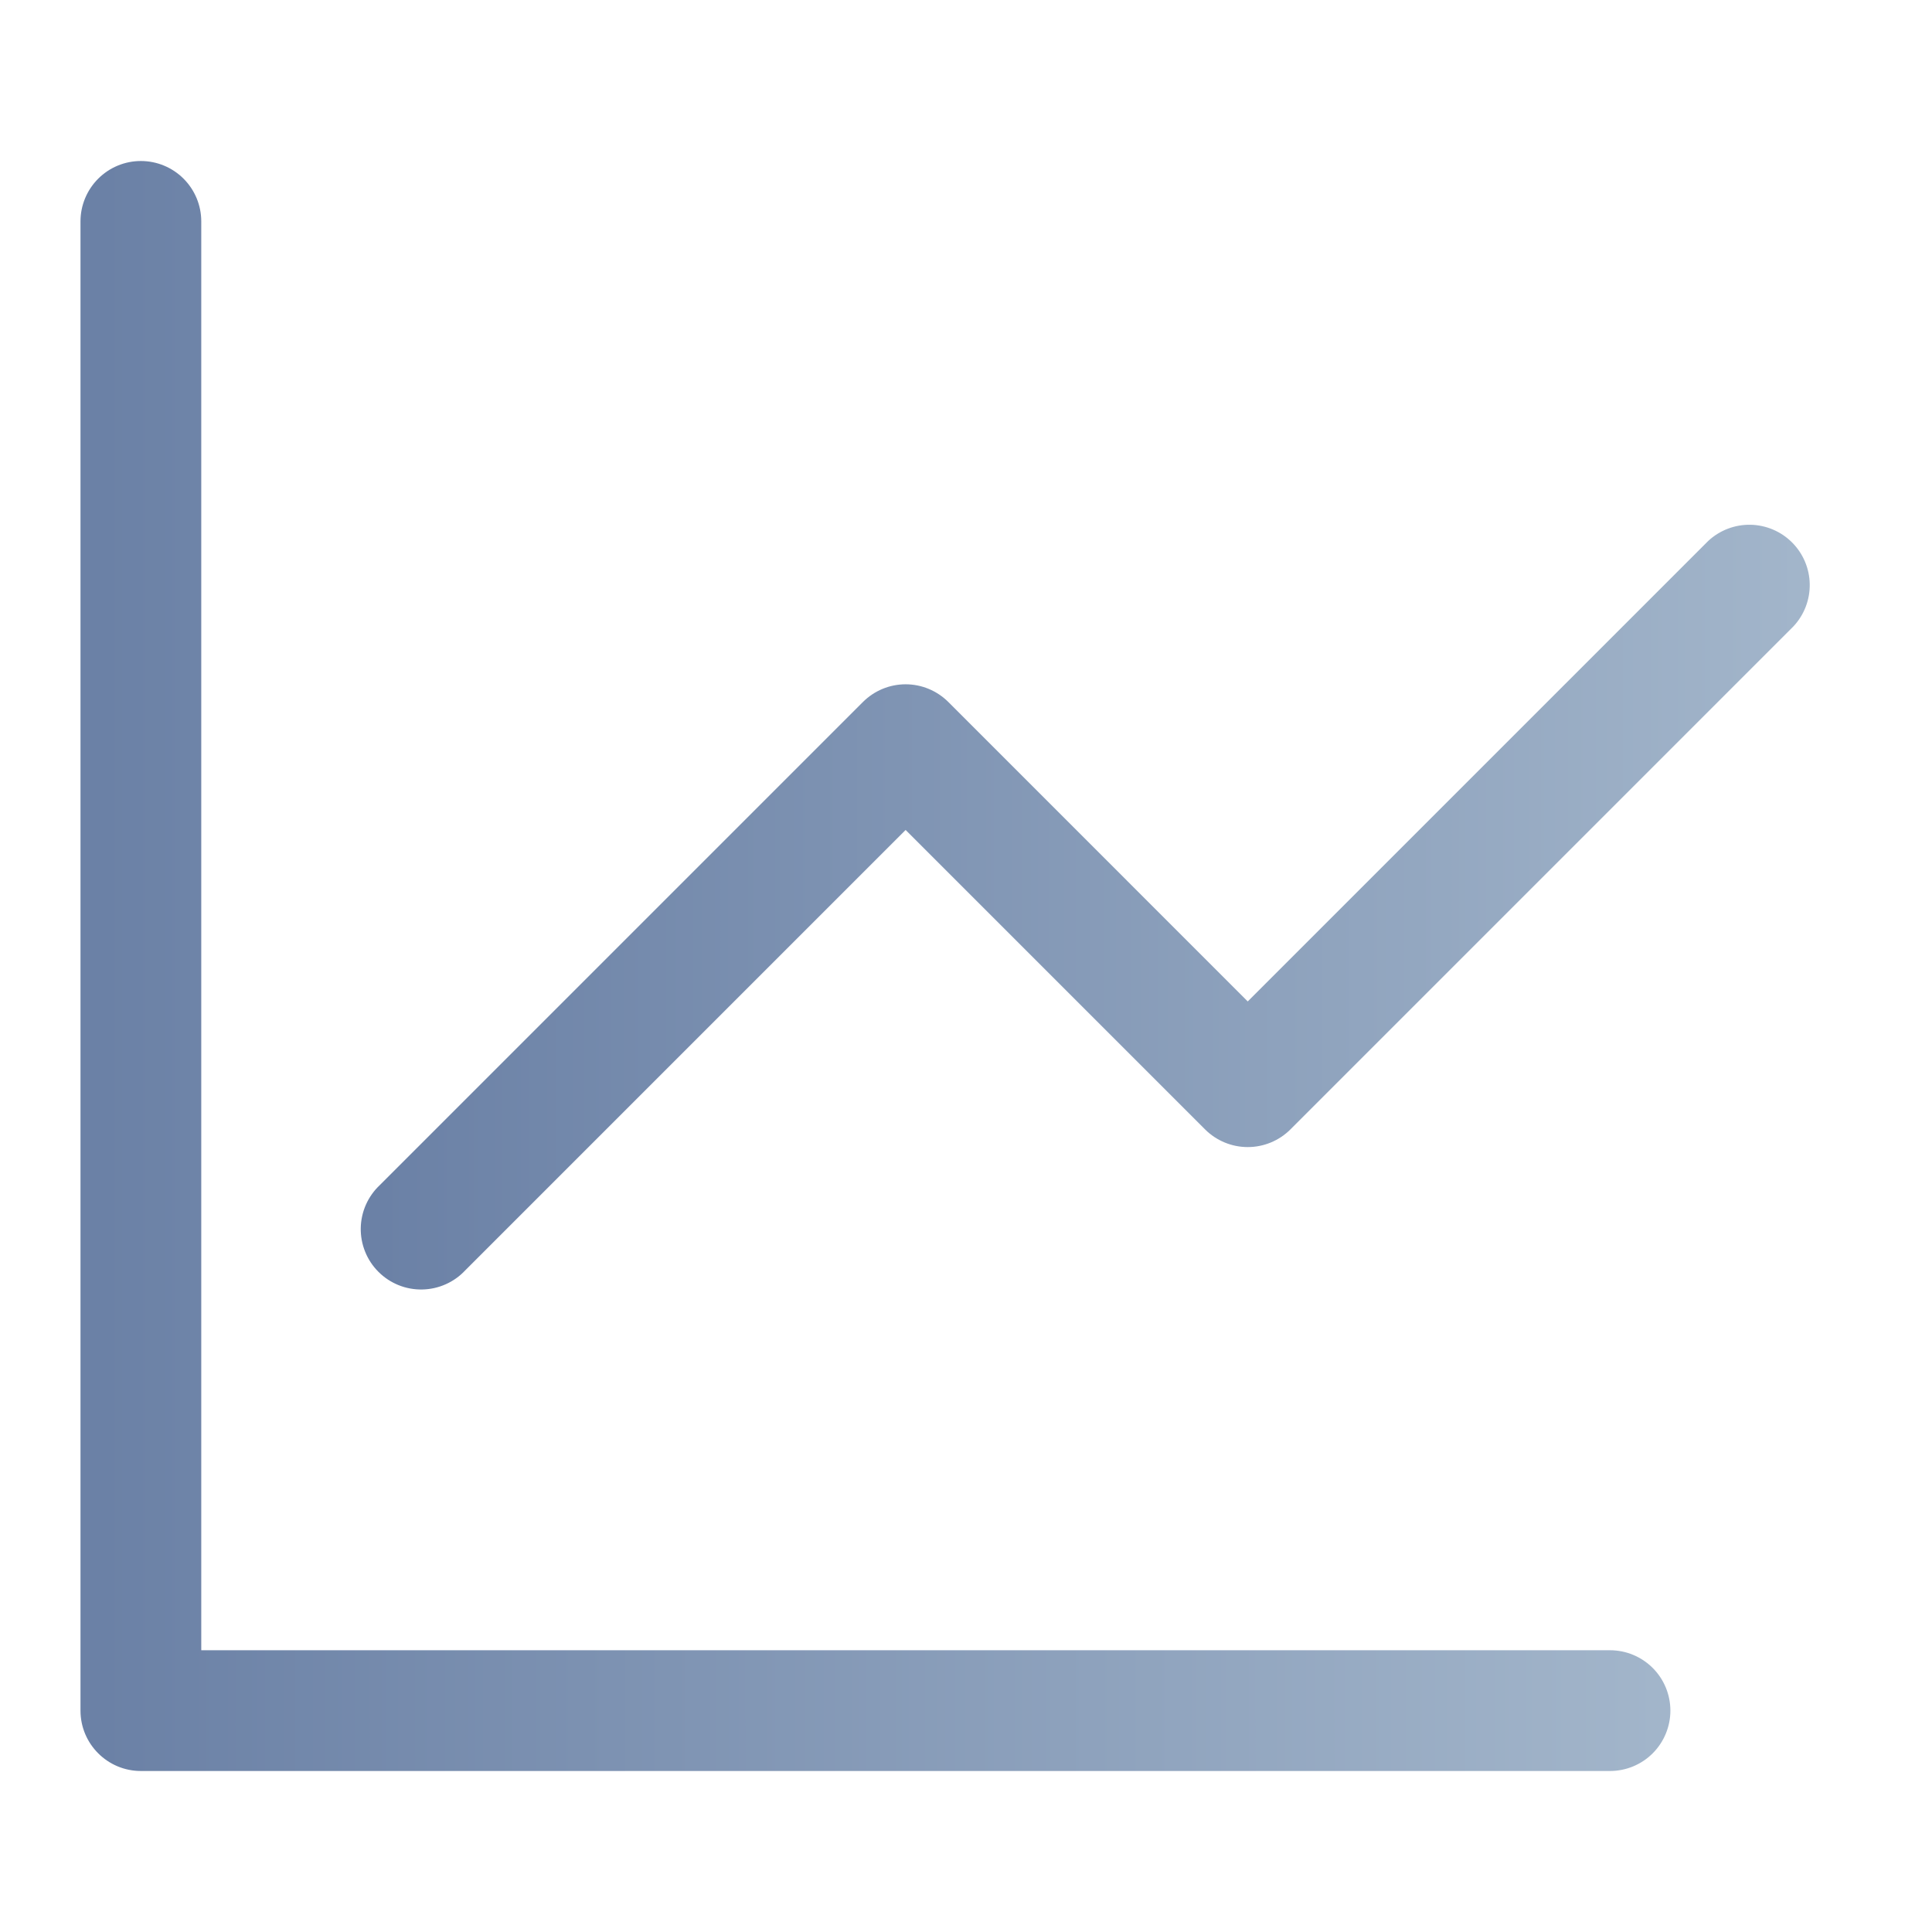 <svg width="80" height="80" viewBox="0 0 80 80" fill="none" xmlns="http://www.w3.org/2000/svg">
<path d="M8.334 9.167C8.334 8.504 8.07 7.868 7.601 7.399C7.132 6.93 6.497 6.667 5.833 6.667C5.17 6.667 4.535 6.93 4.066 7.399C3.597 7.868 3.333 8.504 3.333 9.167V70.833C3.333 72.213 4.454 73.333 5.833 73.333H66.667C67.33 73.333 67.966 73.07 68.435 72.601C68.903 72.132 69.167 71.496 69.167 70.833C69.167 70.17 68.903 69.534 68.435 69.066C67.966 68.597 67.33 68.333 66.667 68.333H8.334V9.167Z" fill="url(#paint0_linear_1_486)"/>
<path d="M74.266 25.933C74.708 25.459 74.948 24.833 74.937 24.185C74.926 23.537 74.663 22.919 74.205 22.461C73.747 22.003 73.129 21.741 72.482 21.729C71.834 21.718 71.207 21.958 70.733 22.4L51.666 41.467L39.267 29.067C38.798 28.599 38.162 28.335 37.5 28.335C36.837 28.335 36.202 28.599 35.733 29.067L15.733 49.067C15.488 49.295 15.291 49.572 15.154 49.878C15.017 50.185 14.944 50.516 14.938 50.852C14.932 51.187 14.994 51.521 15.12 51.832C15.245 52.143 15.432 52.426 15.67 52.663C15.907 52.901 16.19 53.088 16.501 53.214C16.812 53.34 17.146 53.401 17.482 53.395C17.817 53.389 18.148 53.316 18.455 53.179C18.762 53.043 19.038 52.846 19.267 52.6L37.5 34.367L49.9 46.767C50.369 47.235 51.004 47.498 51.666 47.498C52.329 47.498 52.964 47.235 53.433 46.767L74.266 25.933Z" fill="url(#paint1_linear_1_486)"/>
<defs>
<linearGradient id="paint0_linear_1_486" x1="4.156" y1="39.683" x2="68.754" y2="39.683" gradientUnits="userSpaceOnUse">
<stop stop-color="#6B81A6"/>
<stop offset="1" stop-color="#A2B5CA"/>
</linearGradient>
<linearGradient id="paint1_linear_1_486" x1="15.688" y1="37.412" x2="74.561" y2="37.412" gradientUnits="userSpaceOnUse">
<stop stop-color="#6B81A6"/>
<stop offset="1" stop-color="#A2B5CA"/>
</linearGradient>
</defs>
</svg>
